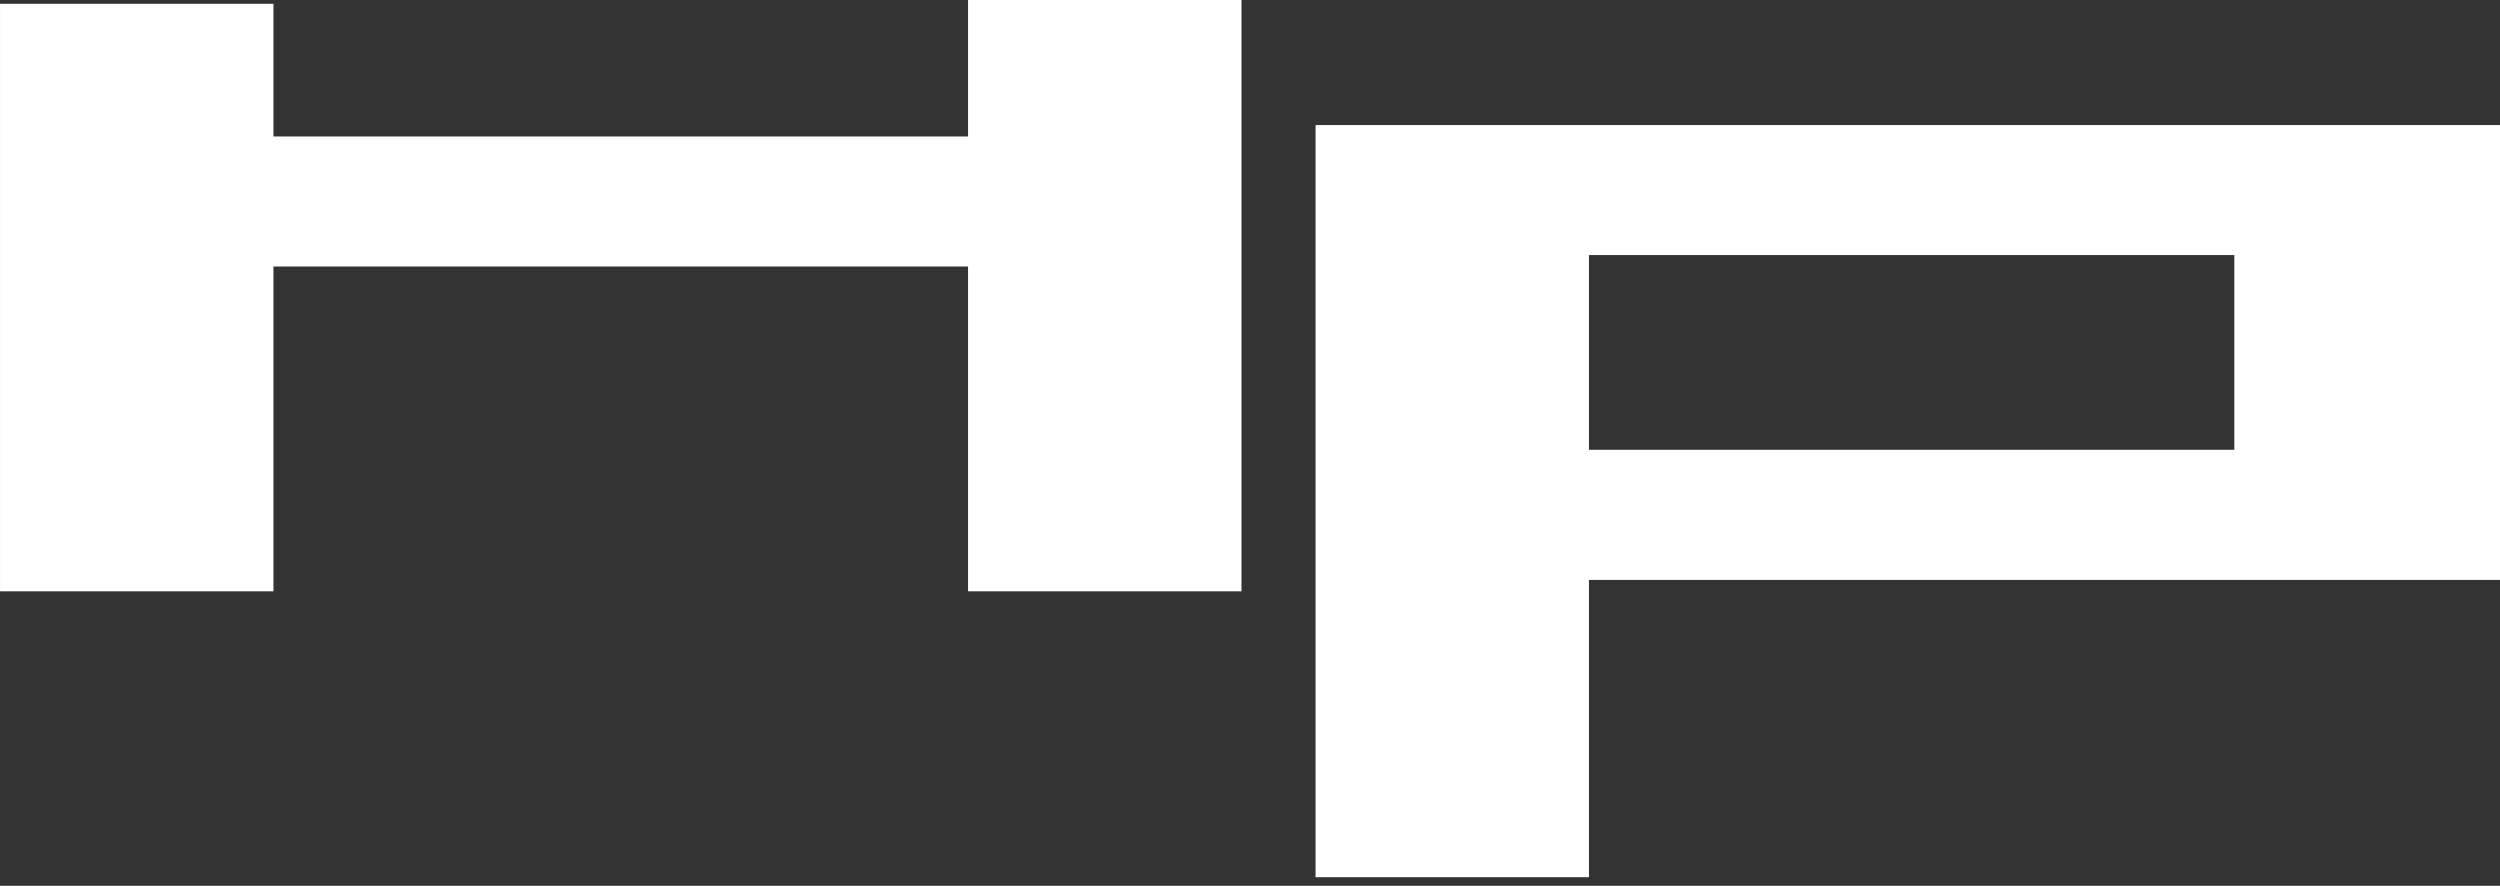 <svg xmlns="http://www.w3.org/2000/svg" xmlns:xlink="http://www.w3.org/1999/xlink" width="127" height="45" viewBox="0 0 127 45">
  <rect x="0" y="0" width="127" height="45" fill="#333333" stroke="none"/>
  <defs>
    <clipPath id="clip-HP-Logo-Header_weiss">
      <rect width="127" height="45"/>
    </clipPath>
  </defs>
  <g id="HP-Logo-Header_weiss" clip-path="url(#clip-HP-Logo-Header_weiss)">
    <g id="Gruppe_56" data-name="Gruppe 56" transform="translate(23791 7085)">
      <path id="Pfad_22" data-name="Pfad 22" d="M732.709,372.422H686.036v38.21h13.888v-15.1H746.6V372.422Zm0,6.605v9.892H699.924v-9.892Z" transform="translate(-24410.205 -7451.07)" fill="#fff"/>
      <path id="Pfad_23" data-name="Pfad 23" d="M680.556,374.16H645.27v-6.74H631.38v29.846h13.89v-16.5h35.286v16.5h13.891V367.227H680.556Z" transform="translate(-24422.379 -7452.227)" fill="#fff"/>
    </g>
  </g>
</svg>

